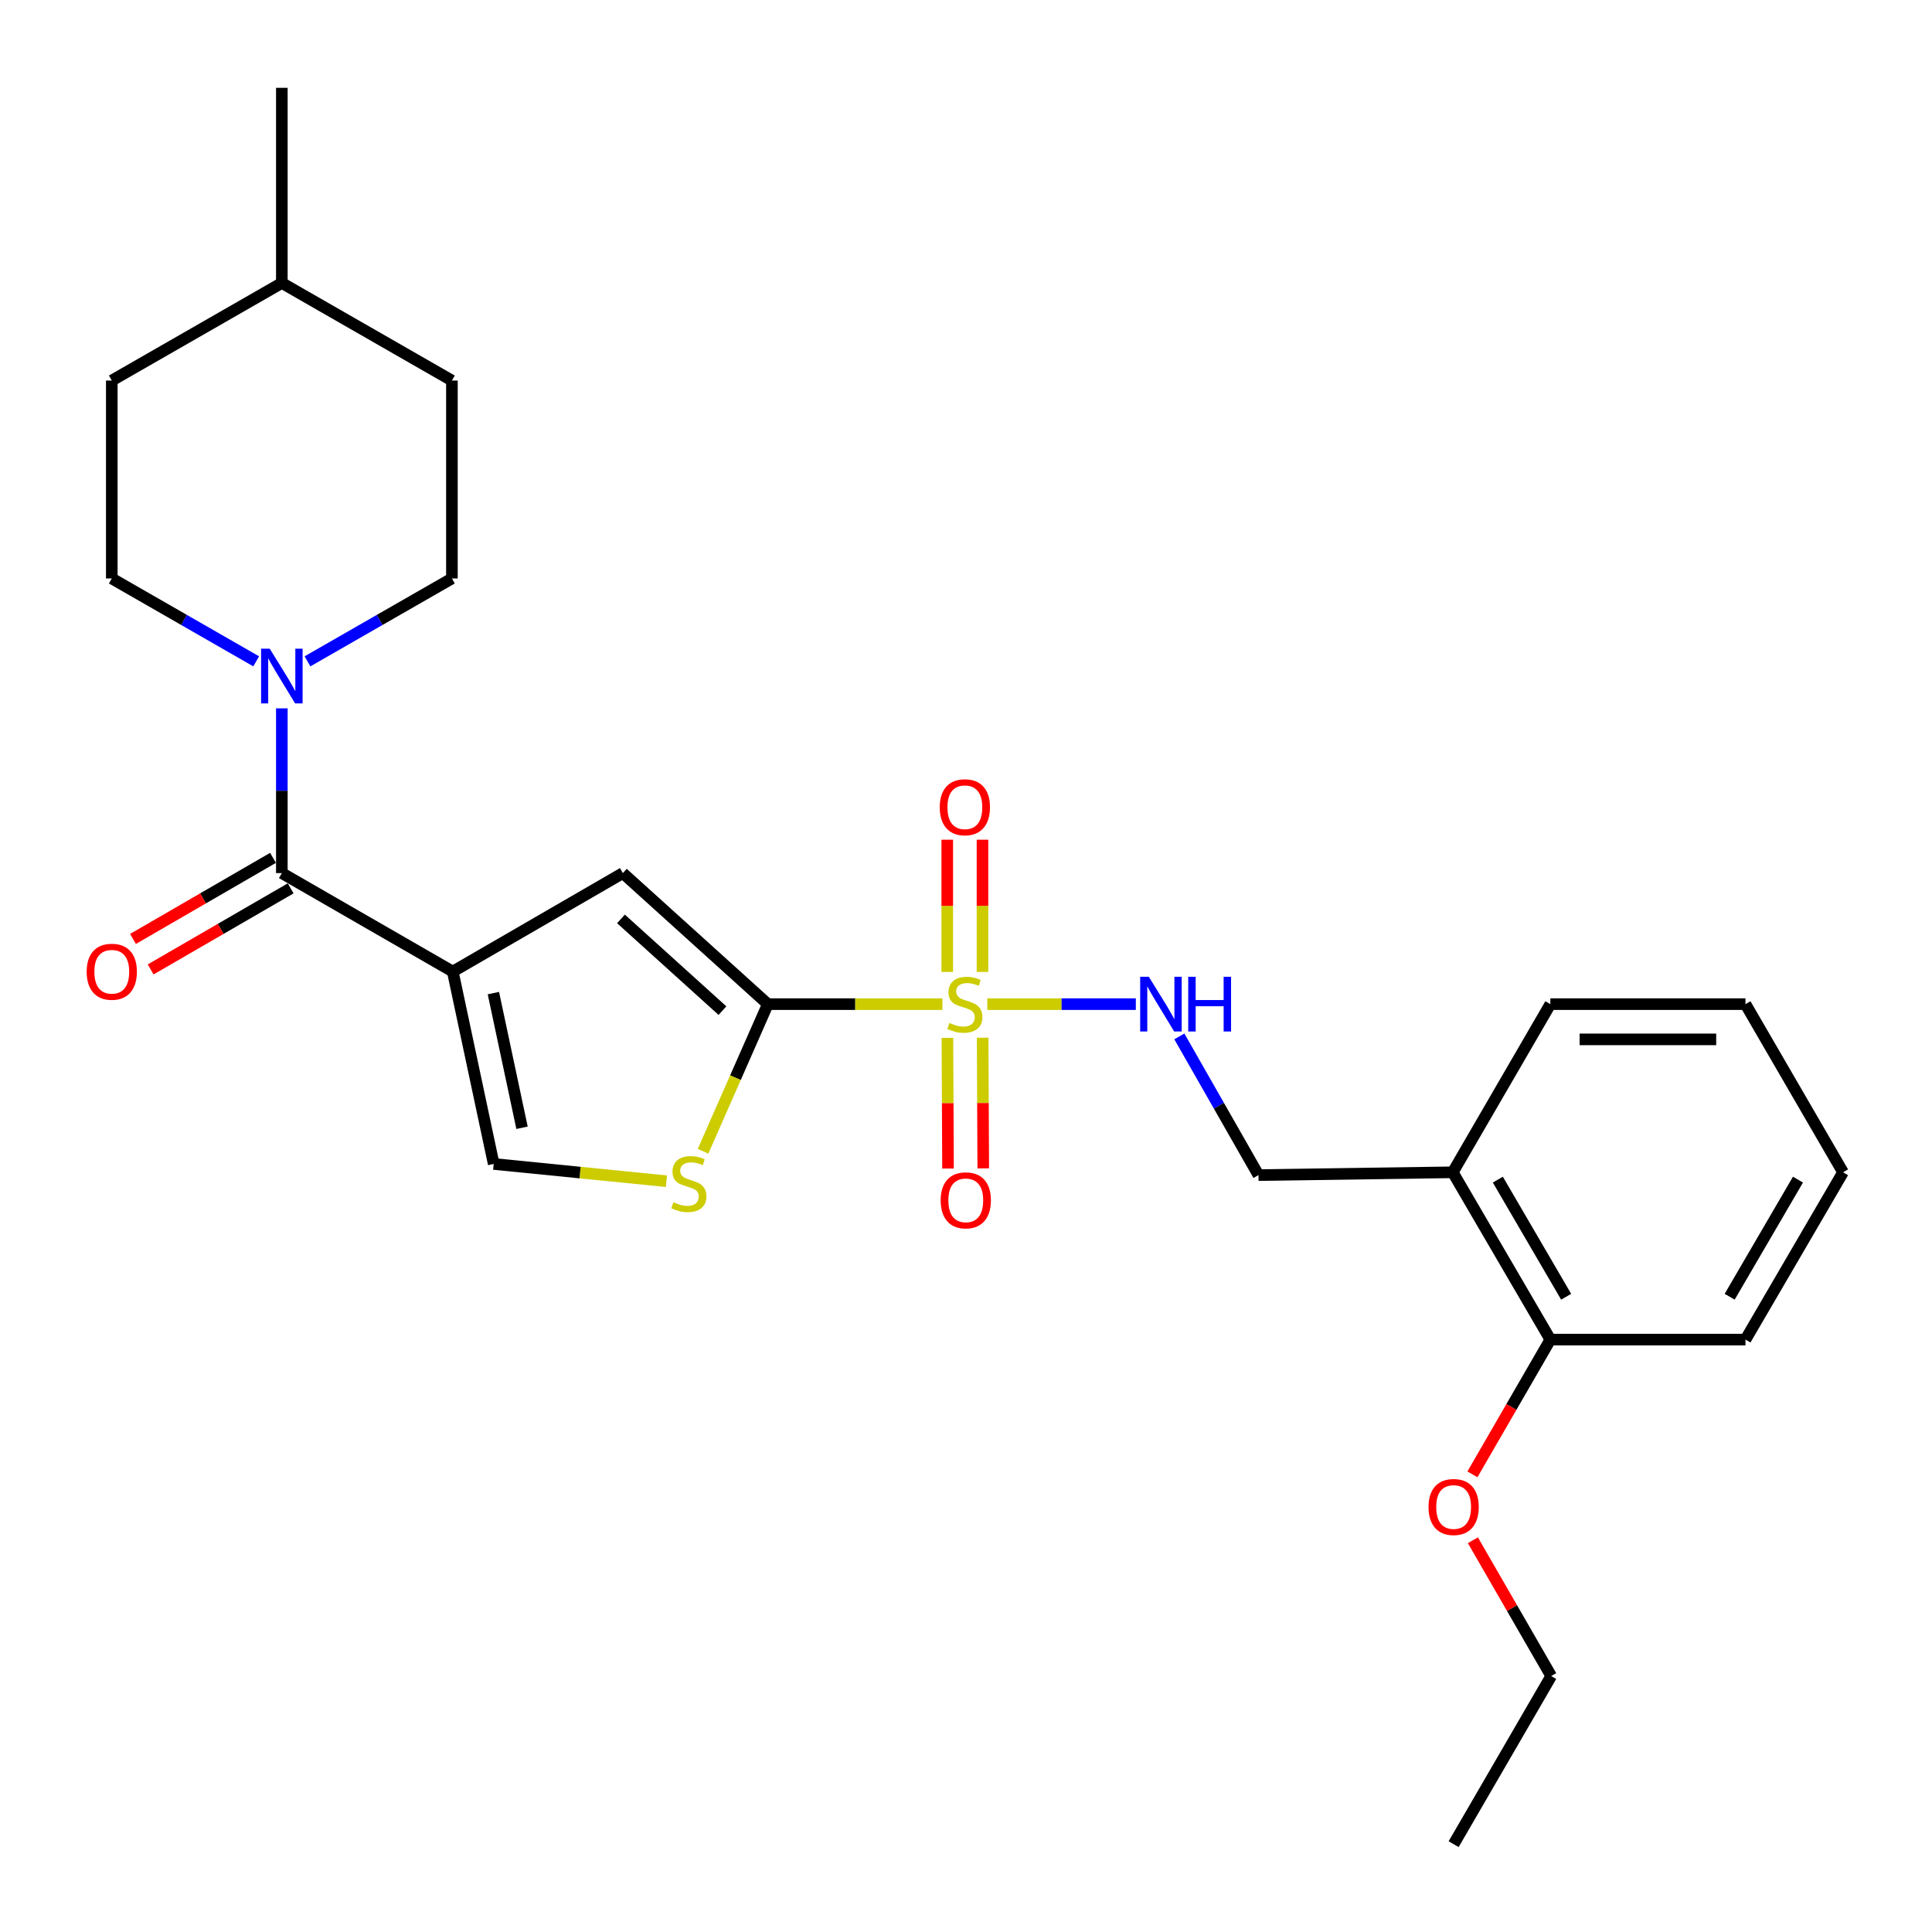 <?xml version='1.0' encoding='iso-8859-1'?>
<svg version='1.1' baseProfile='full'
              xmlns='http://www.w3.org/2000/svg'
                      xmlns:rdkit='http://www.rdkit.org/xml'
                      xmlns:xlink='http://www.w3.org/1999/xlink'
                  xml:space='preserve'
width='1000px' height='1000px' viewBox='0 0 1000 1000'>
<!-- END OF HEADER -->
<rect style='opacity:1.0;fill:#FFFFFF;stroke:none' width='1000' height='1000' x='0' y='0'> </rect>
<path class='bond-1' d='M 487.784,519.74 L 442.606,519.74' style='fill:none;fill-rule:evenodd;stroke:#CCCC00;stroke-width:6px;stroke-linecap:butt;stroke-linejoin:miter;stroke-opacity:1' />
<path class='bond-1' d='M 442.606,519.74 L 397.428,519.74' style='fill:none;fill-rule:evenodd;stroke:#000000;stroke-width:6px;stroke-linecap:butt;stroke-linejoin:miter;stroke-opacity:1' />
<path class='bond-7' d='M 511.03,519.74 L 549.468,519.74' style='fill:none;fill-rule:evenodd;stroke:#CCCC00;stroke-width:6px;stroke-linecap:butt;stroke-linejoin:miter;stroke-opacity:1' />
<path class='bond-7' d='M 549.468,519.74 L 587.905,519.74' style='fill:none;fill-rule:evenodd;stroke:#0000FF;stroke-width:6px;stroke-linecap:butt;stroke-linejoin:miter;stroke-opacity:1' />
<path class='bond-8' d='M 490.375,537.2 L 490.534,571.015' style='fill:none;fill-rule:evenodd;stroke:#CCCC00;stroke-width:6px;stroke-linecap:butt;stroke-linejoin:miter;stroke-opacity:1' />
<path class='bond-8' d='M 490.534,571.015 L 490.692,604.83' style='fill:none;fill-rule:evenodd;stroke:#FF0000;stroke-width:6px;stroke-linecap:butt;stroke-linejoin:miter;stroke-opacity:1' />
<path class='bond-8' d='M 508.615,537.114 L 508.774,570.929' style='fill:none;fill-rule:evenodd;stroke:#CCCC00;stroke-width:6px;stroke-linecap:butt;stroke-linejoin:miter;stroke-opacity:1' />
<path class='bond-8' d='M 508.774,570.929 L 508.933,604.745' style='fill:none;fill-rule:evenodd;stroke:#FF0000;stroke-width:6px;stroke-linecap:butt;stroke-linejoin:miter;stroke-opacity:1' />
<path class='bond-9' d='M 508.534,503.07 L 508.534,468.854' style='fill:none;fill-rule:evenodd;stroke:#CCCC00;stroke-width:6px;stroke-linecap:butt;stroke-linejoin:miter;stroke-opacity:1' />
<path class='bond-9' d='M 508.534,468.854 L 508.534,434.638' style='fill:none;fill-rule:evenodd;stroke:#FF0000;stroke-width:6px;stroke-linecap:butt;stroke-linejoin:miter;stroke-opacity:1' />
<path class='bond-9' d='M 490.293,503.07 L 490.293,468.854' style='fill:none;fill-rule:evenodd;stroke:#CCCC00;stroke-width:6px;stroke-linecap:butt;stroke-linejoin:miter;stroke-opacity:1' />
<path class='bond-9' d='M 490.293,468.854 L 490.293,434.638' style='fill:none;fill-rule:evenodd;stroke:#FF0000;stroke-width:6px;stroke-linecap:butt;stroke-linejoin:miter;stroke-opacity:1' />
<path class='bond-0' d='M 234.357,502.888 L 322.388,451.916' style='fill:none;fill-rule:evenodd;stroke:#000000;stroke-width:6px;stroke-linecap:butt;stroke-linejoin:miter;stroke-opacity:1' />
<path class='bond-2' d='M 234.357,502.888 L 145.88,451.916' style='fill:none;fill-rule:evenodd;stroke:#000000;stroke-width:6px;stroke-linecap:butt;stroke-linejoin:miter;stroke-opacity:1' />
<path class='bond-27' d='M 234.357,502.888 L 255.537,602.461' style='fill:none;fill-rule:evenodd;stroke:#000000;stroke-width:6px;stroke-linecap:butt;stroke-linejoin:miter;stroke-opacity:1' />
<path class='bond-27' d='M 255.376,514.029 L 270.201,583.731' style='fill:none;fill-rule:evenodd;stroke:#000000;stroke-width:6px;stroke-linecap:butt;stroke-linejoin:miter;stroke-opacity:1' />
<path class='bond-3' d='M 397.428,519.74 L 322.388,451.916' style='fill:none;fill-rule:evenodd;stroke:#000000;stroke-width:6px;stroke-linecap:butt;stroke-linejoin:miter;stroke-opacity:1' />
<path class='bond-3' d='M 373.941,523.099 L 321.413,475.622' style='fill:none;fill-rule:evenodd;stroke:#000000;stroke-width:6px;stroke-linecap:butt;stroke-linejoin:miter;stroke-opacity:1' />
<path class='bond-4' d='M 397.428,519.74 L 380.661,557.82' style='fill:none;fill-rule:evenodd;stroke:#000000;stroke-width:6px;stroke-linecap:butt;stroke-linejoin:miter;stroke-opacity:1' />
<path class='bond-4' d='M 380.661,557.82 L 363.893,595.899' style='fill:none;fill-rule:evenodd;stroke:#CCCC00;stroke-width:6px;stroke-linecap:butt;stroke-linejoin:miter;stroke-opacity:1' />
<path class='bond-5' d='M 145.88,451.916 L 145.88,409.278' style='fill:none;fill-rule:evenodd;stroke:#000000;stroke-width:6px;stroke-linecap:butt;stroke-linejoin:miter;stroke-opacity:1' />
<path class='bond-5' d='M 145.88,409.278 L 145.88,366.64' style='fill:none;fill-rule:evenodd;stroke:#0000FF;stroke-width:6px;stroke-linecap:butt;stroke-linejoin:miter;stroke-opacity:1' />
<path class='bond-11' d='M 141.31,444.023 L 105.071,465.009' style='fill:none;fill-rule:evenodd;stroke:#000000;stroke-width:6px;stroke-linecap:butt;stroke-linejoin:miter;stroke-opacity:1' />
<path class='bond-11' d='M 105.071,465.009 L 68.832,485.995' style='fill:none;fill-rule:evenodd;stroke:#FF0000;stroke-width:6px;stroke-linecap:butt;stroke-linejoin:miter;stroke-opacity:1' />
<path class='bond-11' d='M 150.451,459.808 L 114.212,480.794' style='fill:none;fill-rule:evenodd;stroke:#000000;stroke-width:6px;stroke-linecap:butt;stroke-linejoin:miter;stroke-opacity:1' />
<path class='bond-11' d='M 114.212,480.794 L 77.973,501.78' style='fill:none;fill-rule:evenodd;stroke:#FF0000;stroke-width:6px;stroke-linecap:butt;stroke-linejoin:miter;stroke-opacity:1' />
<path class='bond-6' d='M 344.941,611.394 L 300.239,606.928' style='fill:none;fill-rule:evenodd;stroke:#CCCC00;stroke-width:6px;stroke-linecap:butt;stroke-linejoin:miter;stroke-opacity:1' />
<path class='bond-6' d='M 300.239,606.928 L 255.537,602.461' style='fill:none;fill-rule:evenodd;stroke:#000000;stroke-width:6px;stroke-linecap:butt;stroke-linejoin:miter;stroke-opacity:1' />
<path class='bond-13' d='M 132.603,342.311 L 95.231,320.862' style='fill:none;fill-rule:evenodd;stroke:#0000FF;stroke-width:6px;stroke-linecap:butt;stroke-linejoin:miter;stroke-opacity:1' />
<path class='bond-13' d='M 95.231,320.862 L 57.859,299.414' style='fill:none;fill-rule:evenodd;stroke:#000000;stroke-width:6px;stroke-linecap:butt;stroke-linejoin:miter;stroke-opacity:1' />
<path class='bond-14' d='M 159.158,342.311 L 196.535,320.863' style='fill:none;fill-rule:evenodd;stroke:#0000FF;stroke-width:6px;stroke-linecap:butt;stroke-linejoin:miter;stroke-opacity:1' />
<path class='bond-14' d='M 196.535,320.863 L 233.911,299.414' style='fill:none;fill-rule:evenodd;stroke:#000000;stroke-width:6px;stroke-linecap:butt;stroke-linejoin:miter;stroke-opacity:1' />
<path class='bond-12' d='M 610.426,536.447 L 630.907,572.337' style='fill:none;fill-rule:evenodd;stroke:#0000FF;stroke-width:6px;stroke-linecap:butt;stroke-linejoin:miter;stroke-opacity:1' />
<path class='bond-12' d='M 630.907,572.337 L 651.388,608.228' style='fill:none;fill-rule:evenodd;stroke:#000000;stroke-width:6px;stroke-linecap:butt;stroke-linejoin:miter;stroke-opacity:1' />
<path class='bond-10' d='M 751.944,606.778 L 651.388,608.228' style='fill:none;fill-rule:evenodd;stroke:#000000;stroke-width:6px;stroke-linecap:butt;stroke-linejoin:miter;stroke-opacity:1' />
<path class='bond-15' d='M 751.944,606.778 L 802.461,693.371' style='fill:none;fill-rule:evenodd;stroke:#000000;stroke-width:6px;stroke-linecap:butt;stroke-linejoin:miter;stroke-opacity:1' />
<path class='bond-15' d='M 775.277,610.576 L 810.639,671.19' style='fill:none;fill-rule:evenodd;stroke:#000000;stroke-width:6px;stroke-linecap:butt;stroke-linejoin:miter;stroke-opacity:1' />
<path class='bond-20' d='M 751.944,606.778 L 802.461,519.74' style='fill:none;fill-rule:evenodd;stroke:#000000;stroke-width:6px;stroke-linecap:butt;stroke-linejoin:miter;stroke-opacity:1' />
<path class='bond-17' d='M 57.859,299.414 L 57.859,196.973' style='fill:none;fill-rule:evenodd;stroke:#000000;stroke-width:6px;stroke-linecap:butt;stroke-linejoin:miter;stroke-opacity:1' />
<path class='bond-16' d='M 233.911,299.414 L 233.911,196.973' style='fill:none;fill-rule:evenodd;stroke:#000000;stroke-width:6px;stroke-linecap:butt;stroke-linejoin:miter;stroke-opacity:1' />
<path class='bond-18' d='M 802.461,693.371 L 782.294,728.246' style='fill:none;fill-rule:evenodd;stroke:#000000;stroke-width:6px;stroke-linecap:butt;stroke-linejoin:miter;stroke-opacity:1' />
<path class='bond-18' d='M 782.294,728.246 L 762.127,763.122' style='fill:none;fill-rule:evenodd;stroke:#FF0000;stroke-width:6px;stroke-linecap:butt;stroke-linejoin:miter;stroke-opacity:1' />
<path class='bond-21' d='M 802.461,693.371 L 903.453,693.371' style='fill:none;fill-rule:evenodd;stroke:#000000;stroke-width:6px;stroke-linecap:butt;stroke-linejoin:miter;stroke-opacity:1' />
<path class='bond-19' d='M 233.911,196.973 L 145.88,146.467' style='fill:none;fill-rule:evenodd;stroke:#000000;stroke-width:6px;stroke-linecap:butt;stroke-linejoin:miter;stroke-opacity:1' />
<path class='bond-29' d='M 57.859,196.973 L 145.88,146.467' style='fill:none;fill-rule:evenodd;stroke:#000000;stroke-width:6px;stroke-linecap:butt;stroke-linejoin:miter;stroke-opacity:1' />
<path class='bond-22' d='M 762.37,797.23 L 782.638,832.374' style='fill:none;fill-rule:evenodd;stroke:#FF0000;stroke-width:6px;stroke-linecap:butt;stroke-linejoin:miter;stroke-opacity:1' />
<path class='bond-22' d='M 782.638,832.374 L 802.906,867.518' style='fill:none;fill-rule:evenodd;stroke:#000000;stroke-width:6px;stroke-linecap:butt;stroke-linejoin:miter;stroke-opacity:1' />
<path class='bond-23' d='M 145.88,146.467 L 145.88,45.455' style='fill:none;fill-rule:evenodd;stroke:#000000;stroke-width:6px;stroke-linecap:butt;stroke-linejoin:miter;stroke-opacity:1' />
<path class='bond-25' d='M 802.461,519.74 L 903.453,519.74' style='fill:none;fill-rule:evenodd;stroke:#000000;stroke-width:6px;stroke-linecap:butt;stroke-linejoin:miter;stroke-opacity:1' />
<path class='bond-25' d='M 817.609,537.981 L 888.304,537.981' style='fill:none;fill-rule:evenodd;stroke:#000000;stroke-width:6px;stroke-linecap:butt;stroke-linejoin:miter;stroke-opacity:1' />
<path class='bond-28' d='M 903.453,693.371 L 953.959,606.778' style='fill:none;fill-rule:evenodd;stroke:#000000;stroke-width:6px;stroke-linecap:butt;stroke-linejoin:miter;stroke-opacity:1' />
<path class='bond-28' d='M 895.272,671.192 L 930.627,610.577' style='fill:none;fill-rule:evenodd;stroke:#000000;stroke-width:6px;stroke-linecap:butt;stroke-linejoin:miter;stroke-opacity:1' />
<path class='bond-24' d='M 802.906,867.518 L 752.4,954.545' style='fill:none;fill-rule:evenodd;stroke:#000000;stroke-width:6px;stroke-linecap:butt;stroke-linejoin:miter;stroke-opacity:1' />
<path class='bond-26' d='M 903.453,519.74 L 953.959,606.778' style='fill:none;fill-rule:evenodd;stroke:#000000;stroke-width:6px;stroke-linecap:butt;stroke-linejoin:miter;stroke-opacity:1' />
<path  class='atom-0' d='M 491.413 529.46
Q 491.733 529.58, 493.053 530.14
Q 494.373 530.7, 495.813 531.06
Q 497.293 531.38, 498.733 531.38
Q 501.413 531.38, 502.973 530.1
Q 504.533 528.78, 504.533 526.5
Q 504.533 524.94, 503.733 523.98
Q 502.973 523.02, 501.773 522.5
Q 500.573 521.98, 498.573 521.38
Q 496.053 520.62, 494.533 519.9
Q 493.053 519.18, 491.973 517.66
Q 490.933 516.14, 490.933 513.58
Q 490.933 510.02, 493.333 507.82
Q 495.773 505.62, 500.573 505.62
Q 503.853 505.62, 507.573 507.18
L 506.653 510.26
Q 503.253 508.86, 500.693 508.86
Q 497.933 508.86, 496.413 510.02
Q 494.893 511.14, 494.933 513.1
Q 494.933 514.62, 495.693 515.54
Q 496.493 516.46, 497.613 516.98
Q 498.773 517.5, 500.693 518.1
Q 503.253 518.9, 504.773 519.7
Q 506.293 520.5, 507.373 522.14
Q 508.493 523.74, 508.493 526.5
Q 508.493 530.42, 505.853 532.54
Q 503.253 534.62, 498.893 534.62
Q 496.373 534.62, 494.453 534.06
Q 492.573 533.54, 490.333 532.62
L 491.413 529.46
' fill='#CCCC00'/>
<path  class='atom-5' d='M 348.559 622.275
Q 348.879 622.395, 350.199 622.955
Q 351.519 623.515, 352.959 623.875
Q 354.439 624.195, 355.879 624.195
Q 358.559 624.195, 360.119 622.915
Q 361.679 621.595, 361.679 619.315
Q 361.679 617.755, 360.879 616.795
Q 360.119 615.835, 358.919 615.315
Q 357.719 614.795, 355.719 614.195
Q 353.199 613.435, 351.679 612.715
Q 350.199 611.995, 349.119 610.475
Q 348.079 608.955, 348.079 606.395
Q 348.079 602.835, 350.479 600.635
Q 352.919 598.435, 357.719 598.435
Q 360.999 598.435, 364.719 599.995
L 363.799 603.075
Q 360.399 601.675, 357.839 601.675
Q 355.079 601.675, 353.559 602.835
Q 352.039 603.955, 352.079 605.915
Q 352.079 607.435, 352.839 608.355
Q 353.639 609.275, 354.759 609.795
Q 355.919 610.315, 357.839 610.915
Q 360.399 611.715, 361.919 612.515
Q 363.439 613.315, 364.519 614.955
Q 365.639 616.555, 365.639 619.315
Q 365.639 623.235, 362.999 625.355
Q 360.399 627.435, 356.039 627.435
Q 353.519 627.435, 351.599 626.875
Q 349.719 626.355, 347.479 625.435
L 348.559 622.275
' fill='#CCCC00'/>
<path  class='atom-6' d='M 139.62 335.771
L 148.9 350.771
Q 149.82 352.251, 151.3 354.931
Q 152.78 357.611, 152.86 357.771
L 152.86 335.771
L 156.62 335.771
L 156.62 364.091
L 152.74 364.091
L 142.78 347.691
Q 141.62 345.771, 140.38 343.571
Q 139.18 341.371, 138.82 340.691
L 138.82 364.091
L 135.14 364.091
L 135.14 335.771
L 139.62 335.771
' fill='#0000FF'/>
<path  class='atom-8' d='M 594.632 505.58
L 603.912 520.58
Q 604.832 522.06, 606.312 524.74
Q 607.792 527.42, 607.872 527.58
L 607.872 505.58
L 611.632 505.58
L 611.632 533.9
L 607.752 533.9
L 597.792 517.5
Q 596.632 515.58, 595.392 513.38
Q 594.192 511.18, 593.832 510.5
L 593.832 533.9
L 590.152 533.9
L 590.152 505.58
L 594.632 505.58
' fill='#0000FF'/>
<path  class='atom-8' d='M 615.032 505.58
L 618.872 505.58
L 618.872 517.62
L 633.352 517.62
L 633.352 505.58
L 637.192 505.58
L 637.192 533.9
L 633.352 533.9
L 633.352 520.82
L 618.872 520.82
L 618.872 533.9
L 615.032 533.9
L 615.032 505.58
' fill='#0000FF'/>
<path  class='atom-9' d='M 486.89 621.289
Q 486.89 614.489, 490.25 610.689
Q 493.61 606.889, 499.89 606.889
Q 506.17 606.889, 509.53 610.689
Q 512.89 614.489, 512.89 621.289
Q 512.89 628.169, 509.49 632.089
Q 506.09 635.969, 499.89 635.969
Q 493.65 635.969, 490.25 632.089
Q 486.89 628.209, 486.89 621.289
M 499.89 632.769
Q 504.21 632.769, 506.53 629.889
Q 508.89 626.969, 508.89 621.289
Q 508.89 615.729, 506.53 612.929
Q 504.21 610.089, 499.89 610.089
Q 495.57 610.089, 493.21 612.889
Q 490.89 615.689, 490.89 621.289
Q 490.89 627.009, 493.21 629.889
Q 495.57 632.769, 499.89 632.769
' fill='#FF0000'/>
<path  class='atom-10' d='M 486.413 417.825
Q 486.413 411.025, 489.773 407.225
Q 493.133 403.425, 499.413 403.425
Q 505.693 403.425, 509.053 407.225
Q 512.413 411.025, 512.413 417.825
Q 512.413 424.705, 509.013 428.625
Q 505.613 432.505, 499.413 432.505
Q 493.173 432.505, 489.773 428.625
Q 486.413 424.745, 486.413 417.825
M 499.413 429.305
Q 503.733 429.305, 506.053 426.425
Q 508.413 423.505, 508.413 417.825
Q 508.413 412.265, 506.053 409.465
Q 503.733 406.625, 499.413 406.625
Q 495.093 406.625, 492.733 409.425
Q 490.413 412.225, 490.413 417.825
Q 490.413 423.545, 492.733 426.425
Q 495.093 429.305, 499.413 429.305
' fill='#FF0000'/>
<path  class='atom-12' d='M 44.859 502.968
Q 44.859 496.168, 48.219 492.368
Q 51.579 488.568, 57.859 488.568
Q 64.139 488.568, 67.499 492.368
Q 70.859 496.168, 70.859 502.968
Q 70.859 509.848, 67.459 513.768
Q 64.059 517.648, 57.859 517.648
Q 51.619 517.648, 48.219 513.768
Q 44.859 509.888, 44.859 502.968
M 57.859 514.448
Q 62.179 514.448, 64.499 511.568
Q 66.859 508.648, 66.859 502.968
Q 66.859 497.408, 64.499 494.608
Q 62.179 491.768, 57.859 491.768
Q 53.539 491.768, 51.179 494.568
Q 48.859 497.368, 48.859 502.968
Q 48.859 508.688, 51.179 511.568
Q 53.539 514.448, 57.859 514.448
' fill='#FF0000'/>
<path  class='atom-19' d='M 739.4 780.022
Q 739.4 773.222, 742.76 769.422
Q 746.12 765.622, 752.4 765.622
Q 758.68 765.622, 762.04 769.422
Q 765.4 773.222, 765.4 780.022
Q 765.4 786.902, 762 790.822
Q 758.6 794.702, 752.4 794.702
Q 746.16 794.702, 742.76 790.822
Q 739.4 786.942, 739.4 780.022
M 752.4 791.502
Q 756.72 791.502, 759.04 788.622
Q 761.4 785.702, 761.4 780.022
Q 761.4 774.462, 759.04 771.662
Q 756.72 768.822, 752.4 768.822
Q 748.08 768.822, 745.72 771.622
Q 743.4 774.422, 743.4 780.022
Q 743.4 785.742, 745.72 788.622
Q 748.08 791.502, 752.4 791.502
' fill='#FF0000'/>
</svg>
